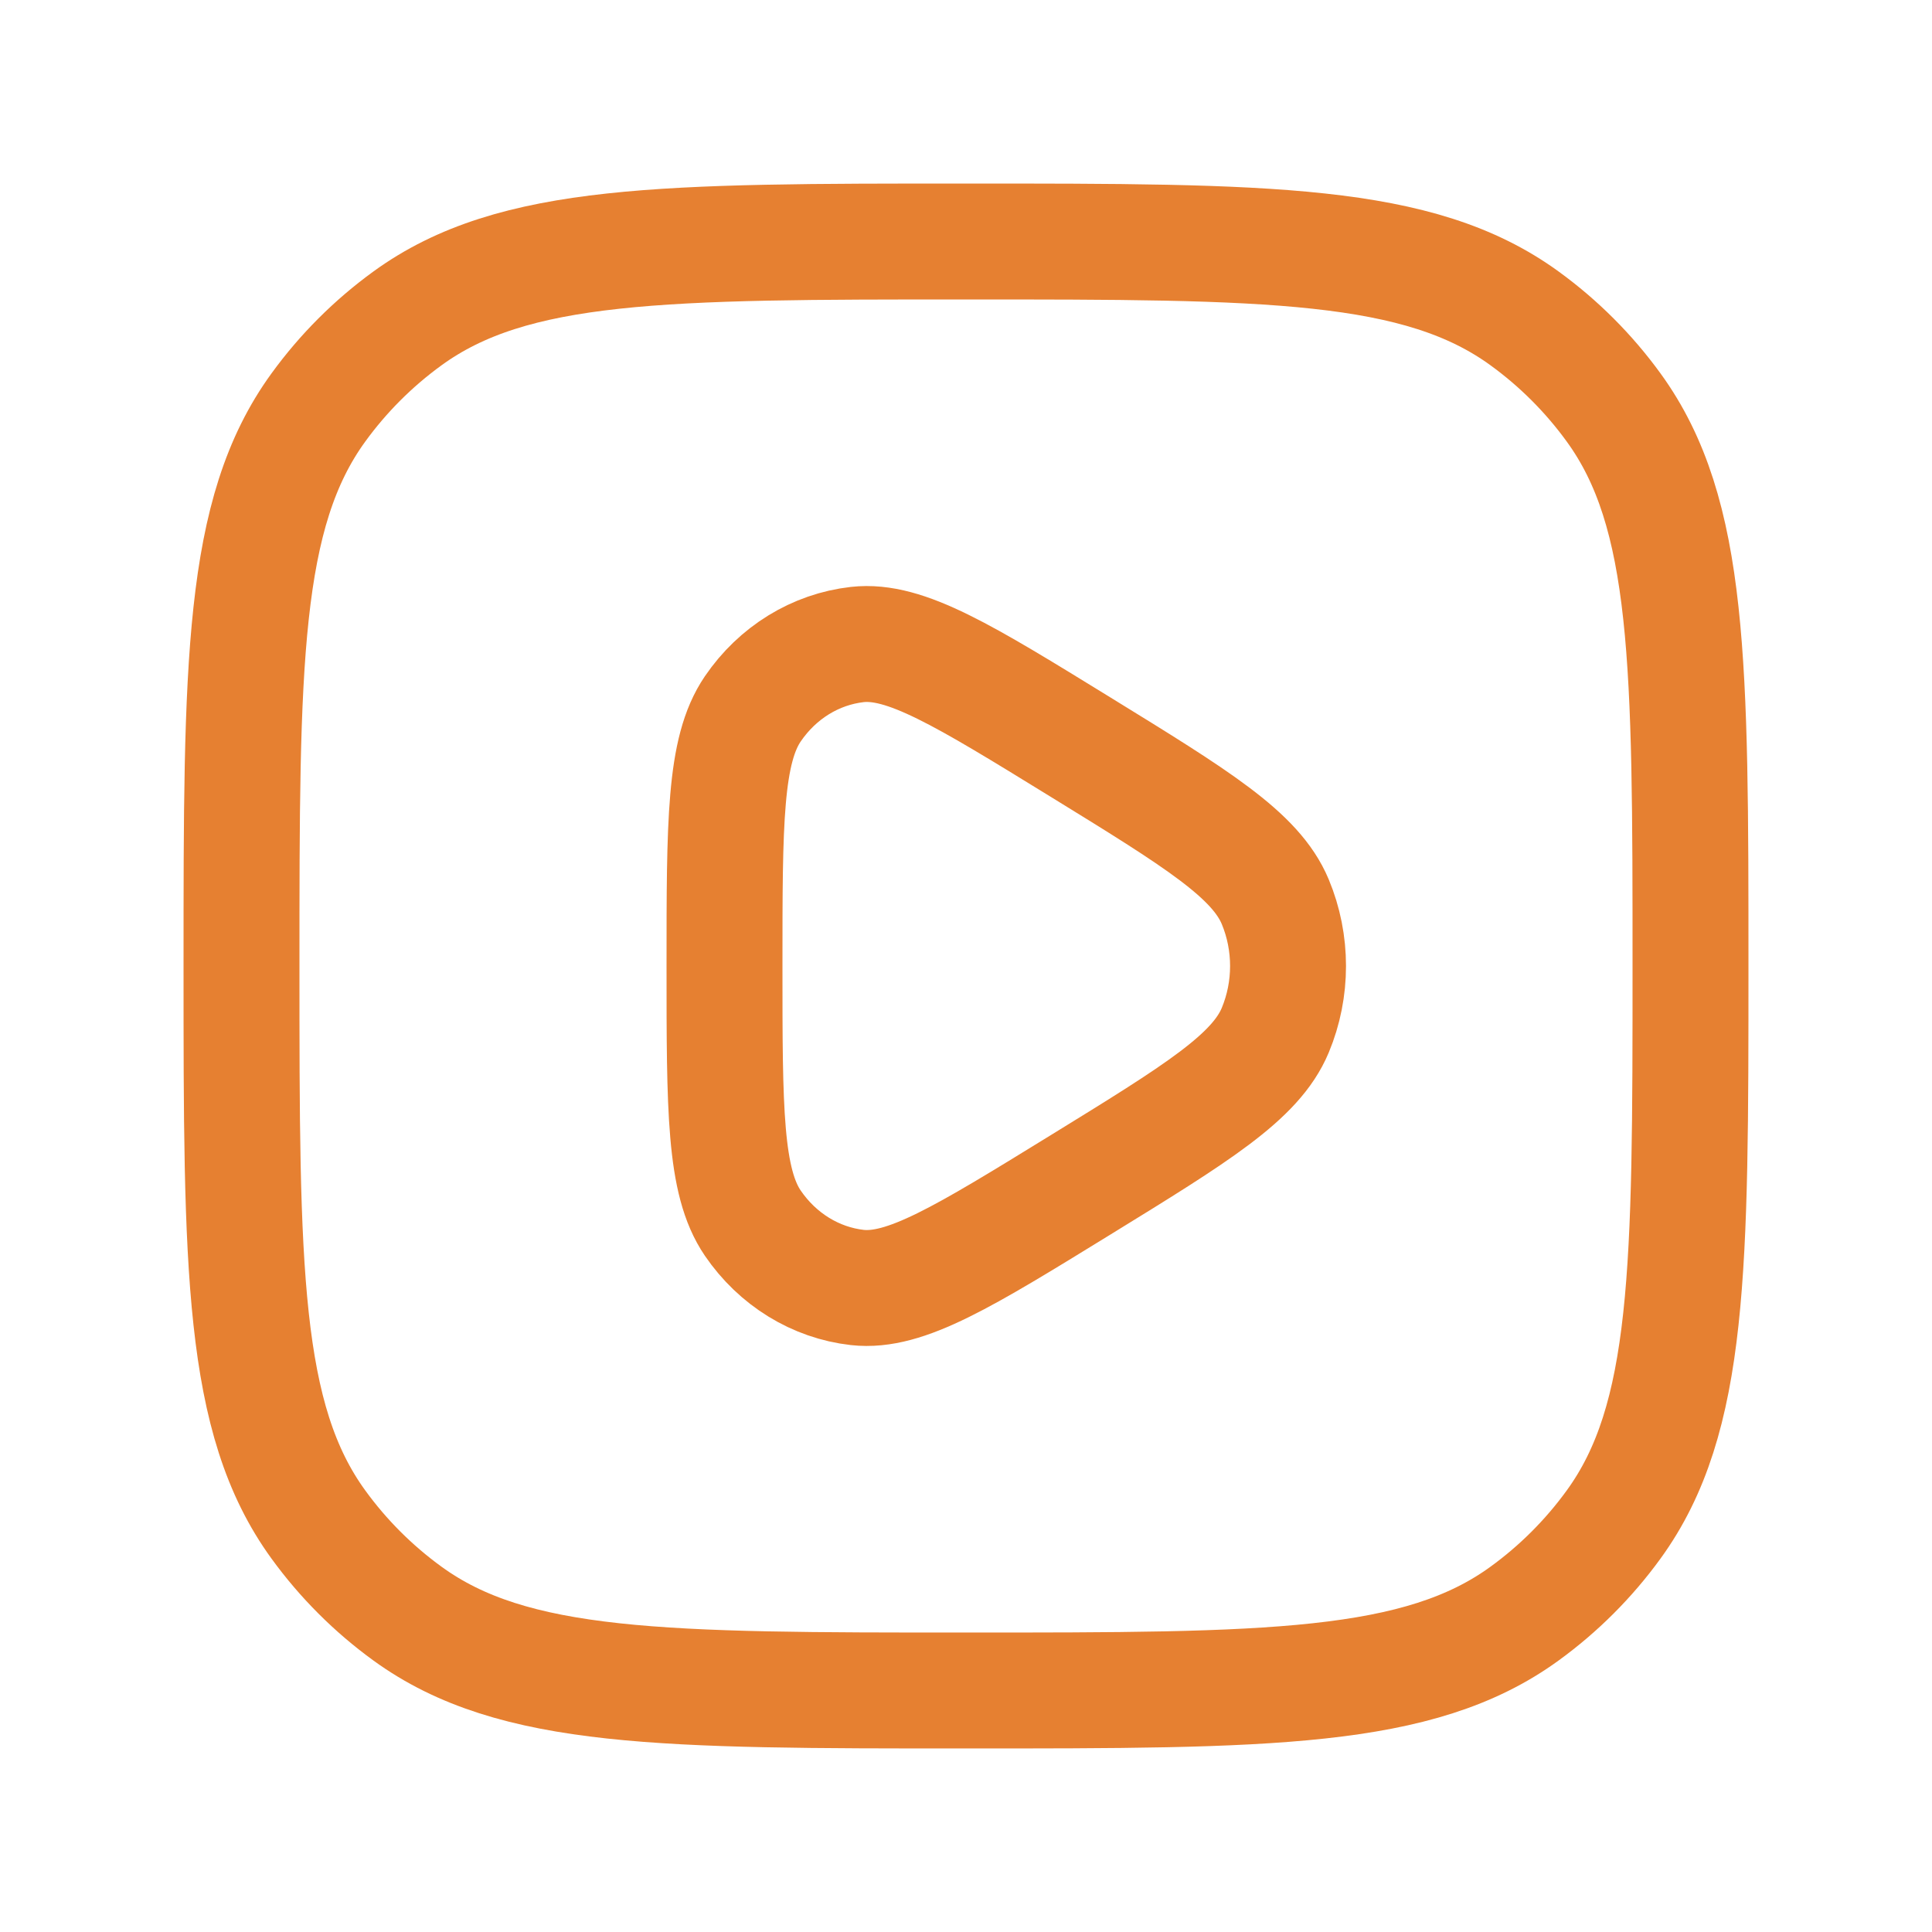 <svg width="20" height="20" viewBox="0 0 20 20" fill="none" xmlns="http://www.w3.org/2000/svg">
<path d="M11.184 7.733C12.393 8.477 12.998 8.849 13.201 9.334C13.378 9.758 13.378 10.242 13.201 10.666C12.998 11.151 12.393 11.523 11.184 12.267C9.975 13.011 9.371 13.383 8.875 13.328C8.442 13.279 8.049 13.037 7.793 12.662C7.5 12.232 7.5 11.488 7.5 10C7.5 8.512 7.5 7.768 7.793 7.338C8.049 6.962 8.442 6.721 8.875 6.672C9.371 6.617 9.975 6.989 11.184 7.733Z" stroke="#E68031" stroke-width="1.2"/>
<path d="M2.5 10C2.5 6.875 2.5 5.313 3.296 4.218C3.553 3.864 3.864 3.553 4.218 3.296C5.313 2.5 6.875 2.5 10 2.5C13.125 2.5 14.687 2.5 15.782 3.296C16.136 3.553 16.447 3.864 16.704 4.218C17.5 5.313 17.5 6.875 17.5 10C17.5 13.125 17.5 14.687 16.704 15.782C16.447 16.136 16.136 16.447 15.782 16.704C14.687 17.5 13.125 17.5 10 17.5C6.875 17.5 5.313 17.5 4.218 16.704C3.864 16.447 3.553 16.136 3.296 15.782C2.5 14.687 2.5 13.125 2.5 10Z" stroke="#E68031" stroke-width="1.2"/>
</svg>
